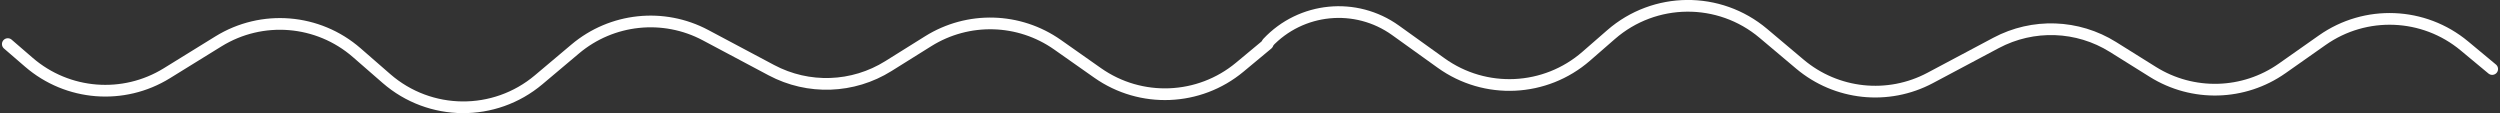 <?xml version="1.0" encoding="UTF-8"?>
<svg width="641px" height="29px" viewBox="0 0 641 29" version="1.1" xmlns="http://www.w3.org/2000/svg" xmlns:xlink="http://www.w3.org/1999/xlink">
    <rect x="0" y="0" width="641" height="29" fill="#333333" stroke="none"/>
    <!-- Generator: Sketch 55.1 (78136) - https://sketchapp.com -->
    <title>Group</title>
    <desc>Created with Sketch.</desc>
    <g id="Page-1" stroke="none" stroke-width="1" fill="none" fill-rule="evenodd" stroke-linecap="round">
        <g id="l" transform="translate(-406, -226)" stroke="#FFFFFF" stroke-width="3">
            <g id="Group" transform="translate(408, 218)">
                <path d="M0,32.697 L5.414,28.026 C15.326,19.475 29.639,18.338 40.777,25.218 L54.005,33.389 C65.184,40.295 79.555,39.122 89.467,30.495 L97.089,23.861 C108.24,14.156 124.8,14.021 136.108,23.543 L145.491,31.444 C154.859,39.333 168.083,40.735 178.897,34.985 L195.794,26.002 C205.258,20.971 216.686,21.371 225.775,27.05 L235.994,33.436 C246.222,39.828 259.282,39.473 269.148,32.536 L279.436,25.301 C290.518,17.509 305.447,18.11 315.866,26.768 L323,32.697" id="Line-6-Copy" transform="translate(161.5, 26) scale(1, -1) translate(-161.5, -26) "></path>
                <path d="M323,19 C331.584,9.844 345.624,8.468 355.822,15.782 L367.52,24.171 C378.821,32.276 394.21,31.552 404.699,22.422 L411.089,16.861 C422.24,7.156 438.8,7.021 450.108,16.543 L459.491,24.444 C468.859,32.333 482.083,33.735 492.897,27.985 L509.794,19.002 C519.258,13.971 530.686,14.371 539.775,20.05 L549.994,26.436 C560.222,32.828 573.282,32.473 583.148,25.536 L593.436,18.301 C604.518,10.509 619.447,11.11 629.866,19.768 L637,25.697" id="Line-6-Copy-2"></path>
            </g>
        </g>
    </g>
</svg>